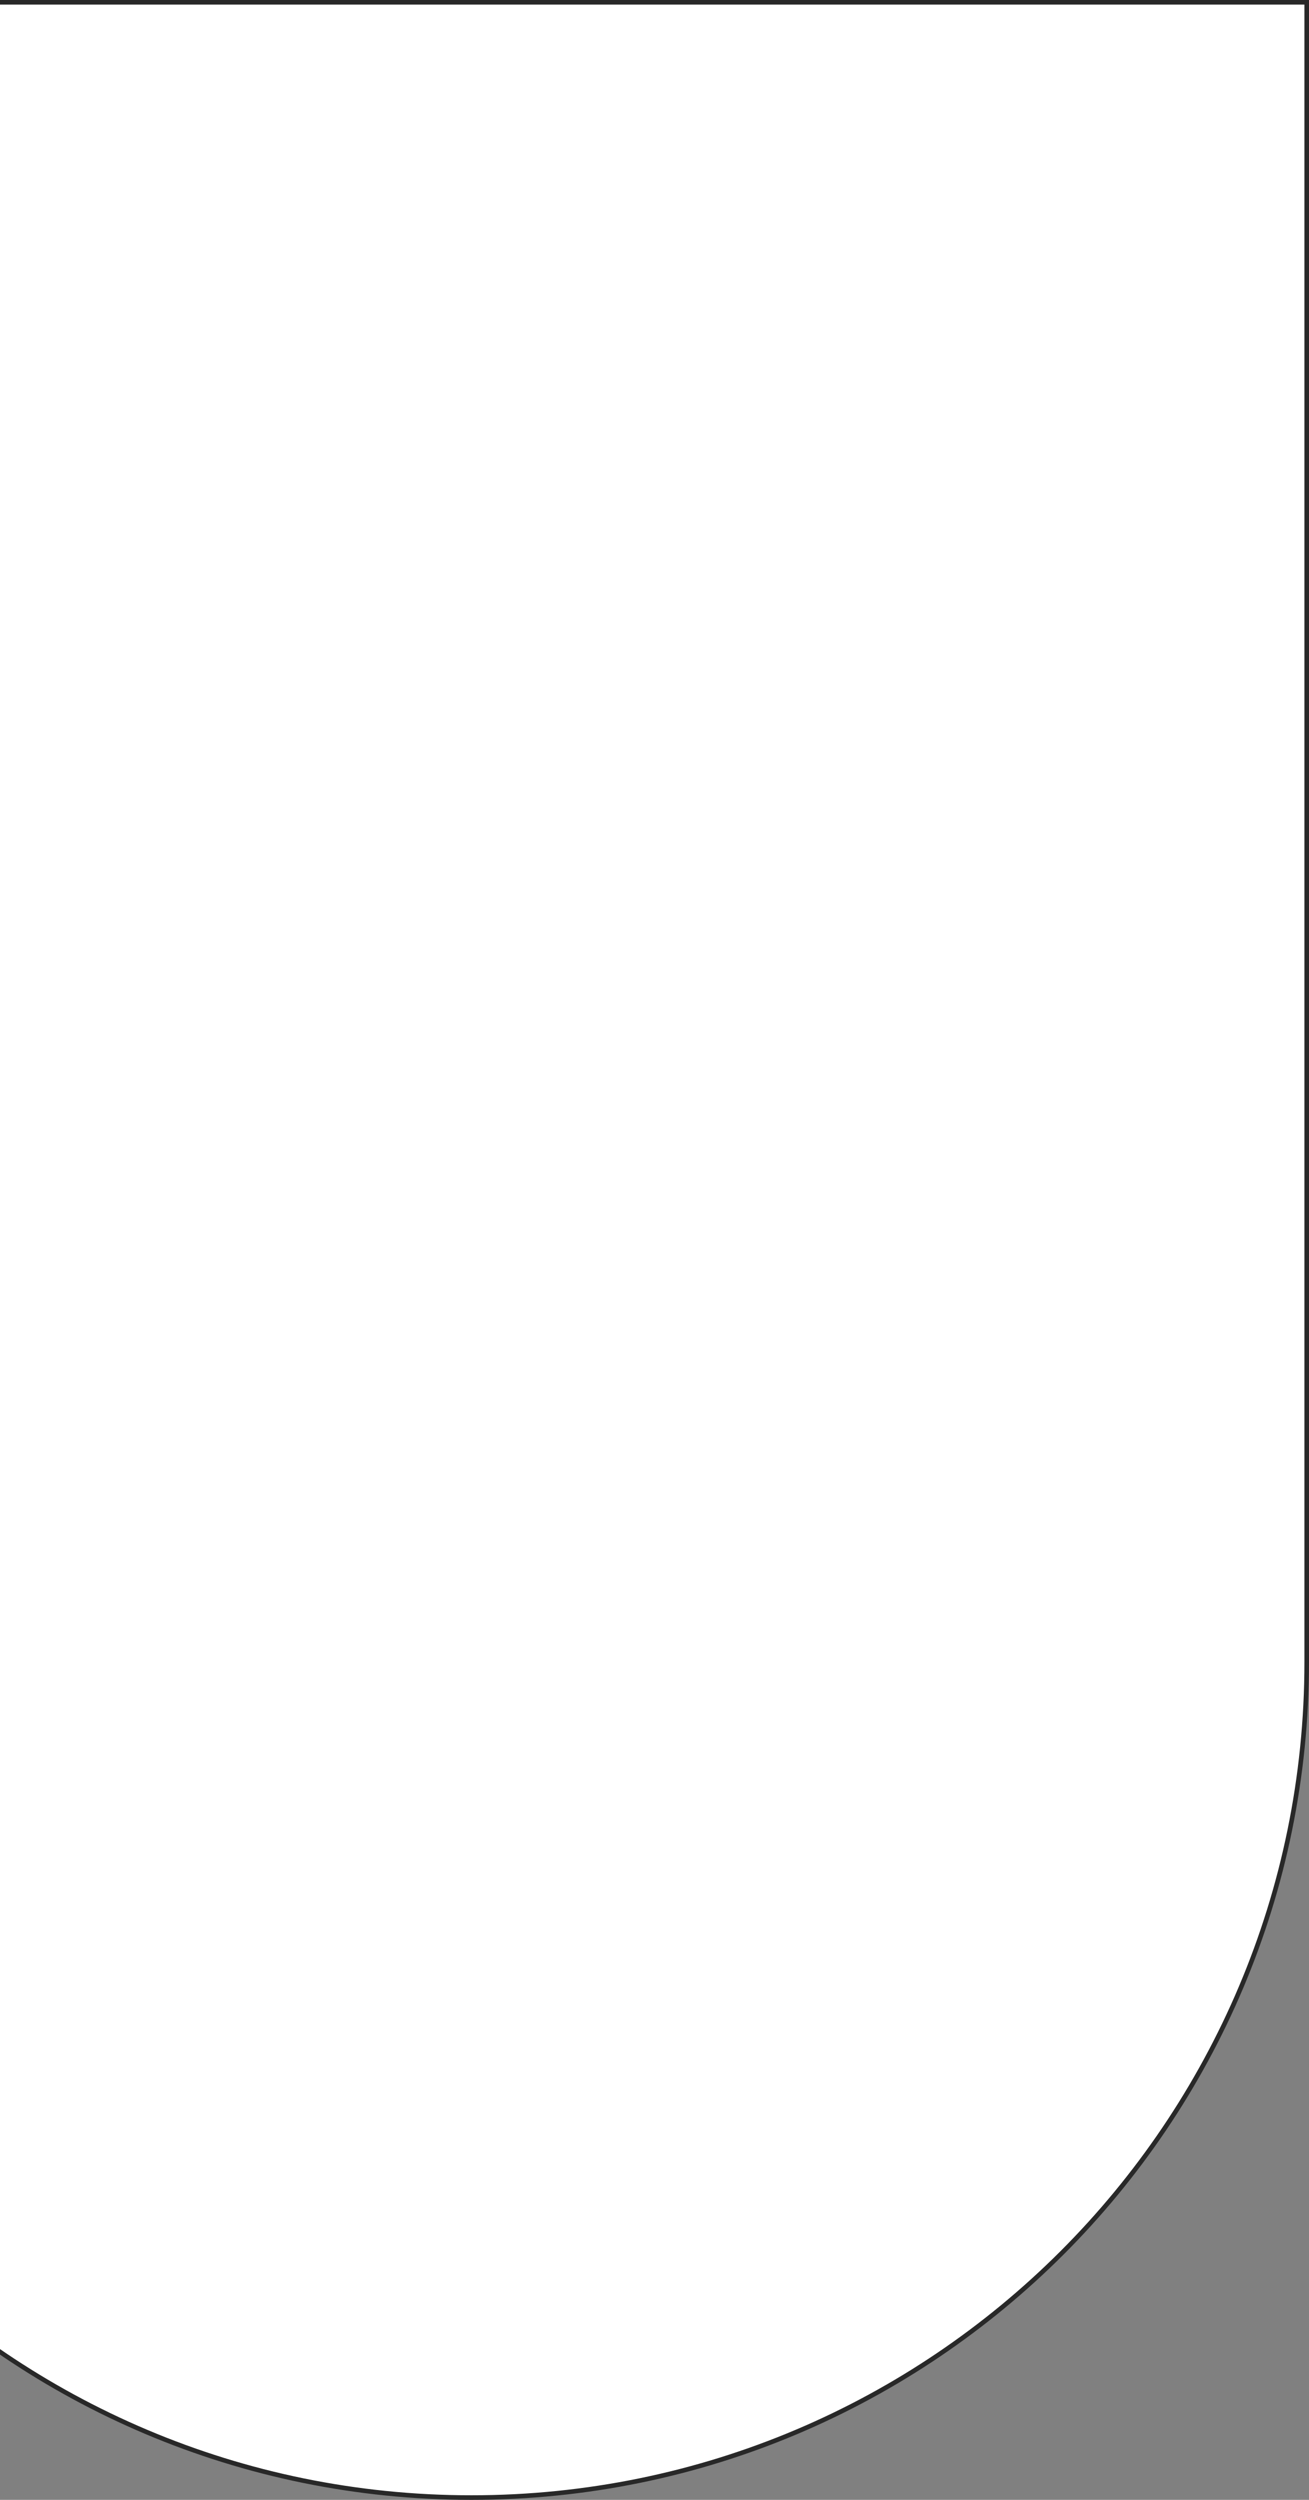 <?xml version="1.0" encoding="UTF-8"?>
<svg xmlns="http://www.w3.org/2000/svg" width="286" height="546" viewBox="0 0 286 546" fill="none">
  <rect x="0" y="0" width="286" height="546" fill="#808080" stroke="none"/>
  <path d="M-79.5 363C-79.5 463.792 2.208 545.5 103 545.5C203.792 545.5 285.5 463.792 285.5 363V0.5H-79.5V363Z" fill="white" stroke="#282828"></path>
</svg>
